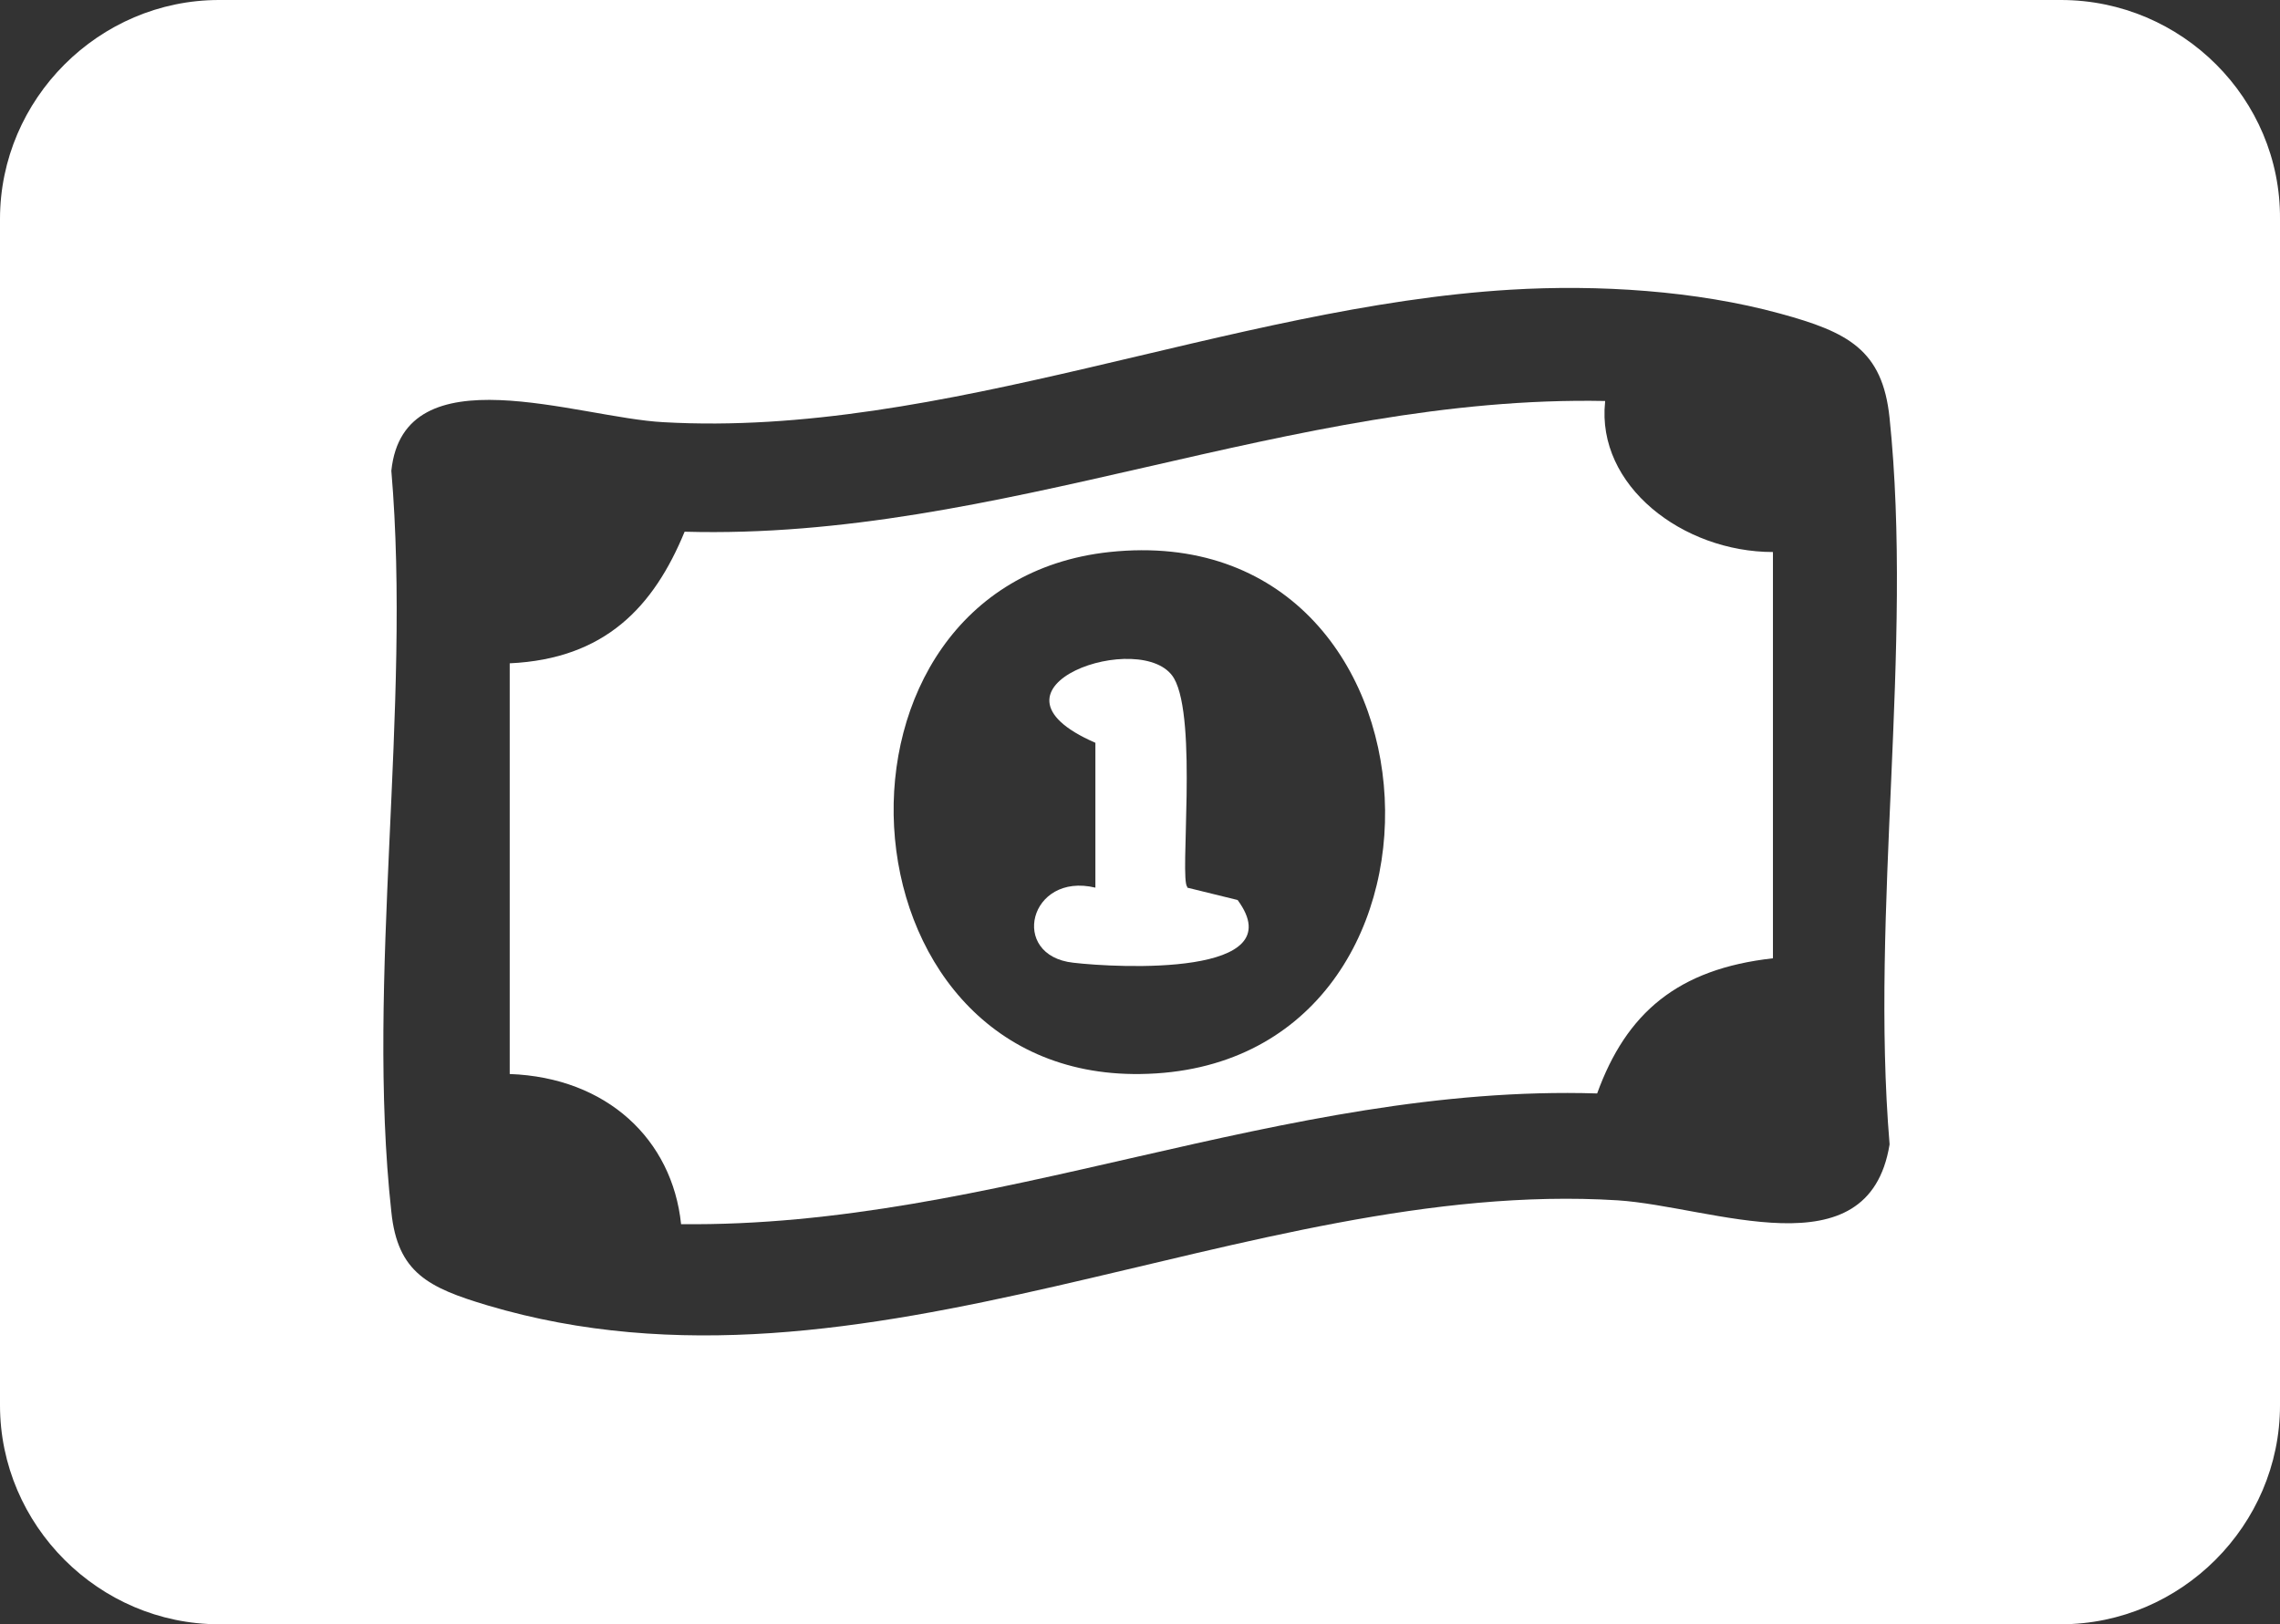 <?xml version="1.0" encoding="UTF-8"?>
<svg id="Layer_2" xmlns="http://www.w3.org/2000/svg" version="1.1" viewBox="0 0 258.1 183.9">
  <rect x="0" y="0" width="258.1" height="183.9" fill="#333333" stroke="none"/>
  <!-- Generator: Adobe Illustrator 29.8.2, SVG Export Plug-In . SVG Version: 2.1.1 Build 3)  -->
  <defs>
    <style>
      .st0 {
        fill: #fff;
      }
    </style>
  </defs>
  <g id="Warstwa_1">
    <g>
      <path class="st0" d="M181.7,45.4c-35.7-.7-68.4,15.8-104.2,14.8-3.5,8.5-9,14.4-19.8,14.9v46.5c11,.4,18.4,7.4,19.4,17,35.5.4,68-15.9,103.7-14.8,3.3-9.1,9.1-14.1,19.9-15.3v-46c-10.2,0-20-7.5-19-17h0ZM129.1,121.6c-35.2.5-38-55.4-3.5-59.1,39.6-4.2,42.3,58.6,3.5,59.1Z"/>
      <path class="st0" d="M233.3,0H24.8C11.2,0,0,11.2,0,24.8v134.3c0,13.6,11.2,24.8,24.8,24.8h208.5c13.6,0,24.8-11.2,24.8-24.8V24.8C258.2,11.2,247,0,233.3,0ZM213.9,129.6c-2.4,14.6-20,7-30.8,6.3-41.9-2.6-85.2,24.6-127.9,11.9-6.7-2-10.2-3.7-10.9-10.6-2.9-26.4,2.3-57,0-83.9,1.4-13.5,21.1-6,30.8-5.5,31.6,1.8,64.2-13.1,95.9-15,9.9-.6,21,.1,30.5,2.7,7.7,2.1,11.6,4.1,12.4,11.8,2.7,26-2.2,55.8,0,82.2h0Z"/>
      <path class="st0" d="M134.4,100.4c-.9-.8,1.2-18.9-1.5-23.6-3.4-5.8-23.4,1-8.9,7.3v16.4c-7.5-1.8-9.8,7.7-2.5,8.5,5.1.6,25,1.6,18.6-7.1l-5.7-1.4h0Z"/>
    </g>
  </g>
</svg>